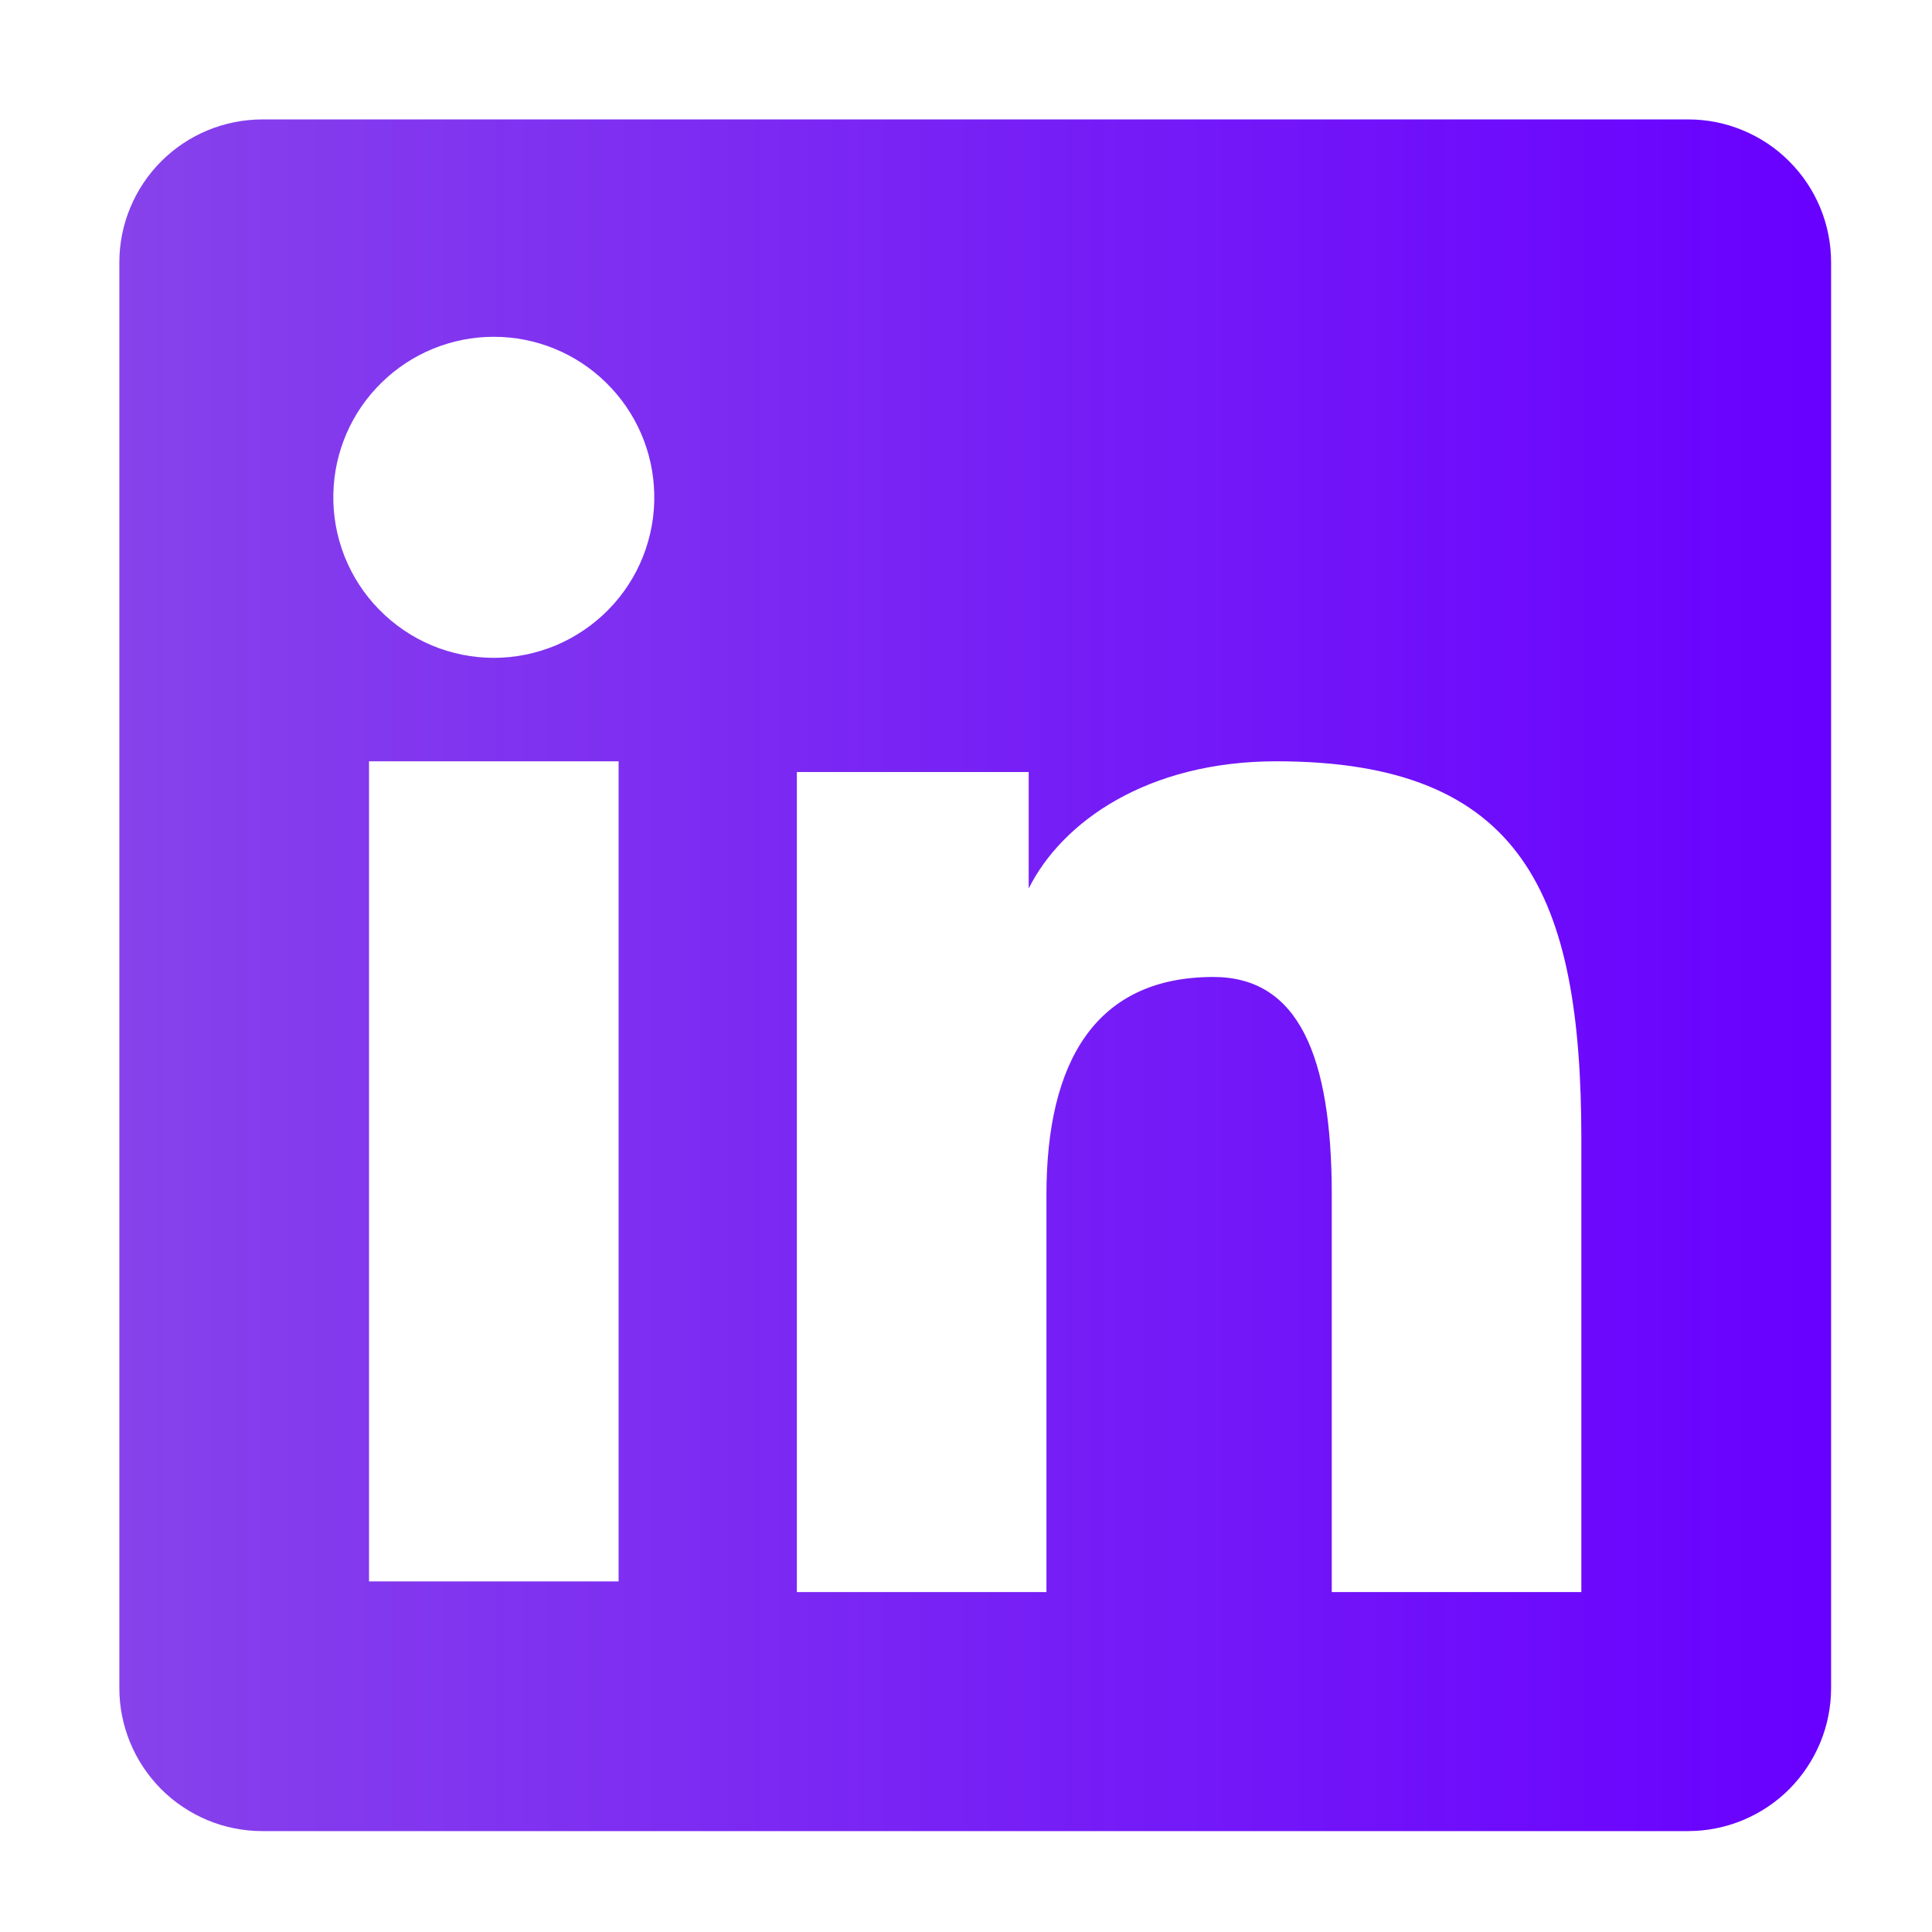 <svg width="22" height="22" viewBox="0 0 22 22" fill="none" xmlns="http://www.w3.org/2000/svg">
<path fill-rule="evenodd" clip-rule="evenodd" d="M1.359 2.988C1.359 2.556 1.531 2.142 1.836 1.837C2.142 1.531 2.556 1.36 2.988 1.36H19.22C19.434 1.359 19.646 1.401 19.844 1.483C20.042 1.565 20.222 1.684 20.373 1.836C20.525 1.987 20.645 2.167 20.727 2.364C20.809 2.562 20.851 2.774 20.851 2.988V19.221C20.851 19.435 20.809 19.647 20.727 19.845C20.645 20.042 20.525 20.222 20.374 20.374C20.223 20.525 20.043 20.645 19.845 20.727C19.647 20.809 19.435 20.851 19.221 20.851H2.988C2.774 20.851 2.562 20.809 2.364 20.727C2.167 20.645 1.987 20.525 1.836 20.374C1.685 20.222 1.565 20.043 1.483 19.845C1.401 19.647 1.359 19.436 1.359 19.222V2.988ZM9.074 8.791H11.714V10.117C12.095 9.355 13.069 8.669 14.534 8.669C17.341 8.669 18.007 10.187 18.007 12.971V18.129H15.165V13.605C15.165 12.02 14.784 11.125 13.817 11.125C12.475 11.125 11.916 12.089 11.916 13.605V18.129H9.074V8.791ZM4.202 18.008H7.044V8.669H4.202V18.007V18.008ZM7.45 5.623C7.456 5.866 7.412 6.108 7.323 6.335C7.234 6.561 7.1 6.767 6.93 6.941C6.759 7.115 6.556 7.253 6.332 7.348C6.107 7.442 5.866 7.491 5.623 7.491C5.38 7.491 5.139 7.442 4.914 7.348C4.69 7.253 4.487 7.115 4.317 6.941C4.146 6.767 4.013 6.561 3.923 6.335C3.834 6.108 3.79 5.866 3.796 5.623C3.806 5.145 4.003 4.691 4.345 4.357C4.687 4.022 5.145 3.835 5.623 3.835C6.101 3.835 6.56 4.022 6.901 4.357C7.243 4.691 7.44 5.145 7.45 5.623V5.623Z" fill="url(#paint0_linear_355_1529)"/>
<defs>
<linearGradient id="paint0_linear_355_1529" x1="1.359" y1="11.313" x2="20.851" y2="11.313" gradientUnits="userSpaceOnUse">
<stop stop-color="#8742EB"/>
<stop offset="1" stop-color="#6800FF"/>
</linearGradient>
</defs>
</svg>
